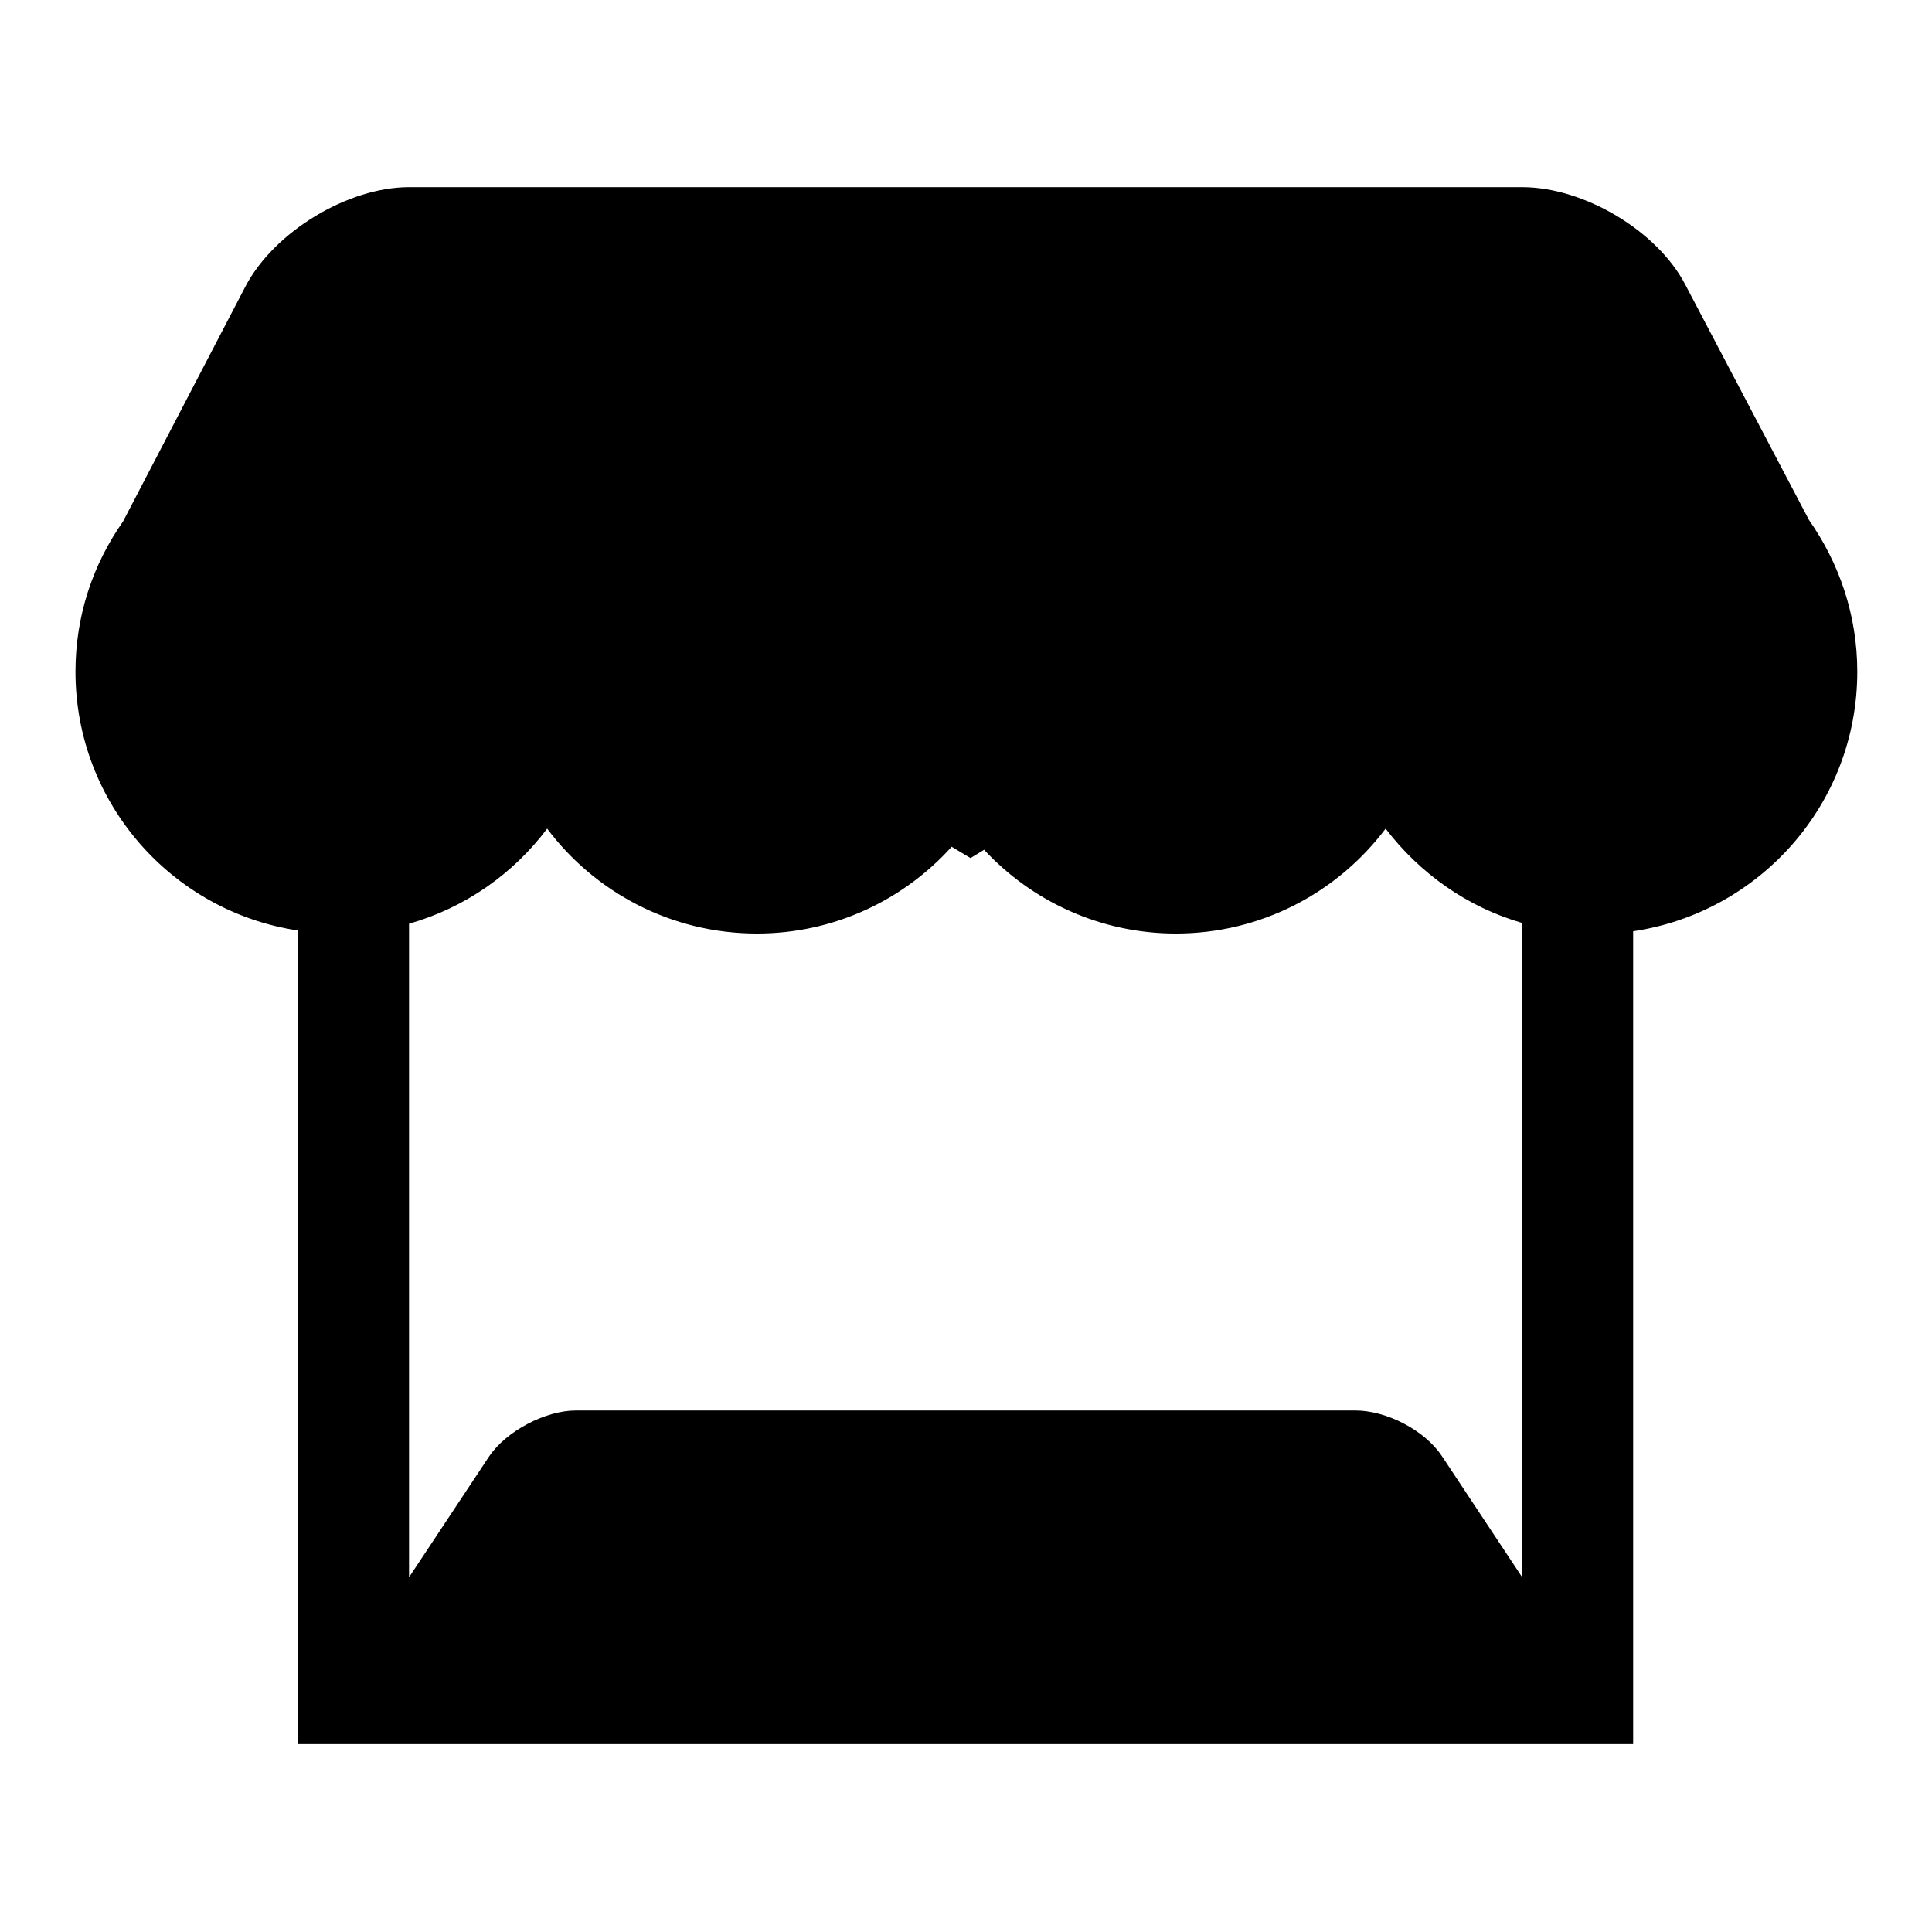 <?xml version="1.0" encoding="utf-8"?>
<!-- Svg Vector Icons : http://www.onlinewebfonts.com/icon -->
<!DOCTYPE svg PUBLIC "-//W3C//DTD SVG 1.1//EN" "http://www.w3.org/Graphics/SVG/1.1/DTD/svg11.dtd">
<svg version="1.1" xmlns="http://www.w3.org/2000/svg" xmlns:xlink="http://www.w3.org/1999/xlink" x="0px" y="0px" viewBox="0 0 256 256" enable-background="new 0 0 256 256" xml:space="preserve">
<g><g><path fill="#000000" d="M16.3,69.1C12.3,74.8,10,81.6,10,89c0,17.4,12.8,31.8,29.5,34.3l0,0v107.8h176.9V123.4l0,0c16.8-2.5,29.7-16.9,29.7-34.4c0-7.5-2.4-14.4-6.4-20.1l-16.4-31.2c-3.7-7.1-13.4-12.9-21.6-12.9H54.2c-8.1,0-17.9,5.9-21.7,13.2L16.3,69.1L16.3,69.1z M128.6,113.7l1.8-1.1c6.3,6.8,15.4,11.1,25.4,11.1c11.3,0,21.4-5.4,27.8-13.9c4.5,5.9,10.8,10.4,18.1,12.5V209l-10.6-16c-2.3-3.5-7.4-6.1-11.5-6.1H76.3c-4,0-9.2,2.7-11.5,6.1l-10.6,16v-86.6c7.4-2.1,13.8-6.6,18.3-12.6c6.3,8.4,16.4,13.9,27.8,13.9c10.3,0,19.5-4.5,25.8-11.5L128.6,113.7z"/></g></g>
</svg>